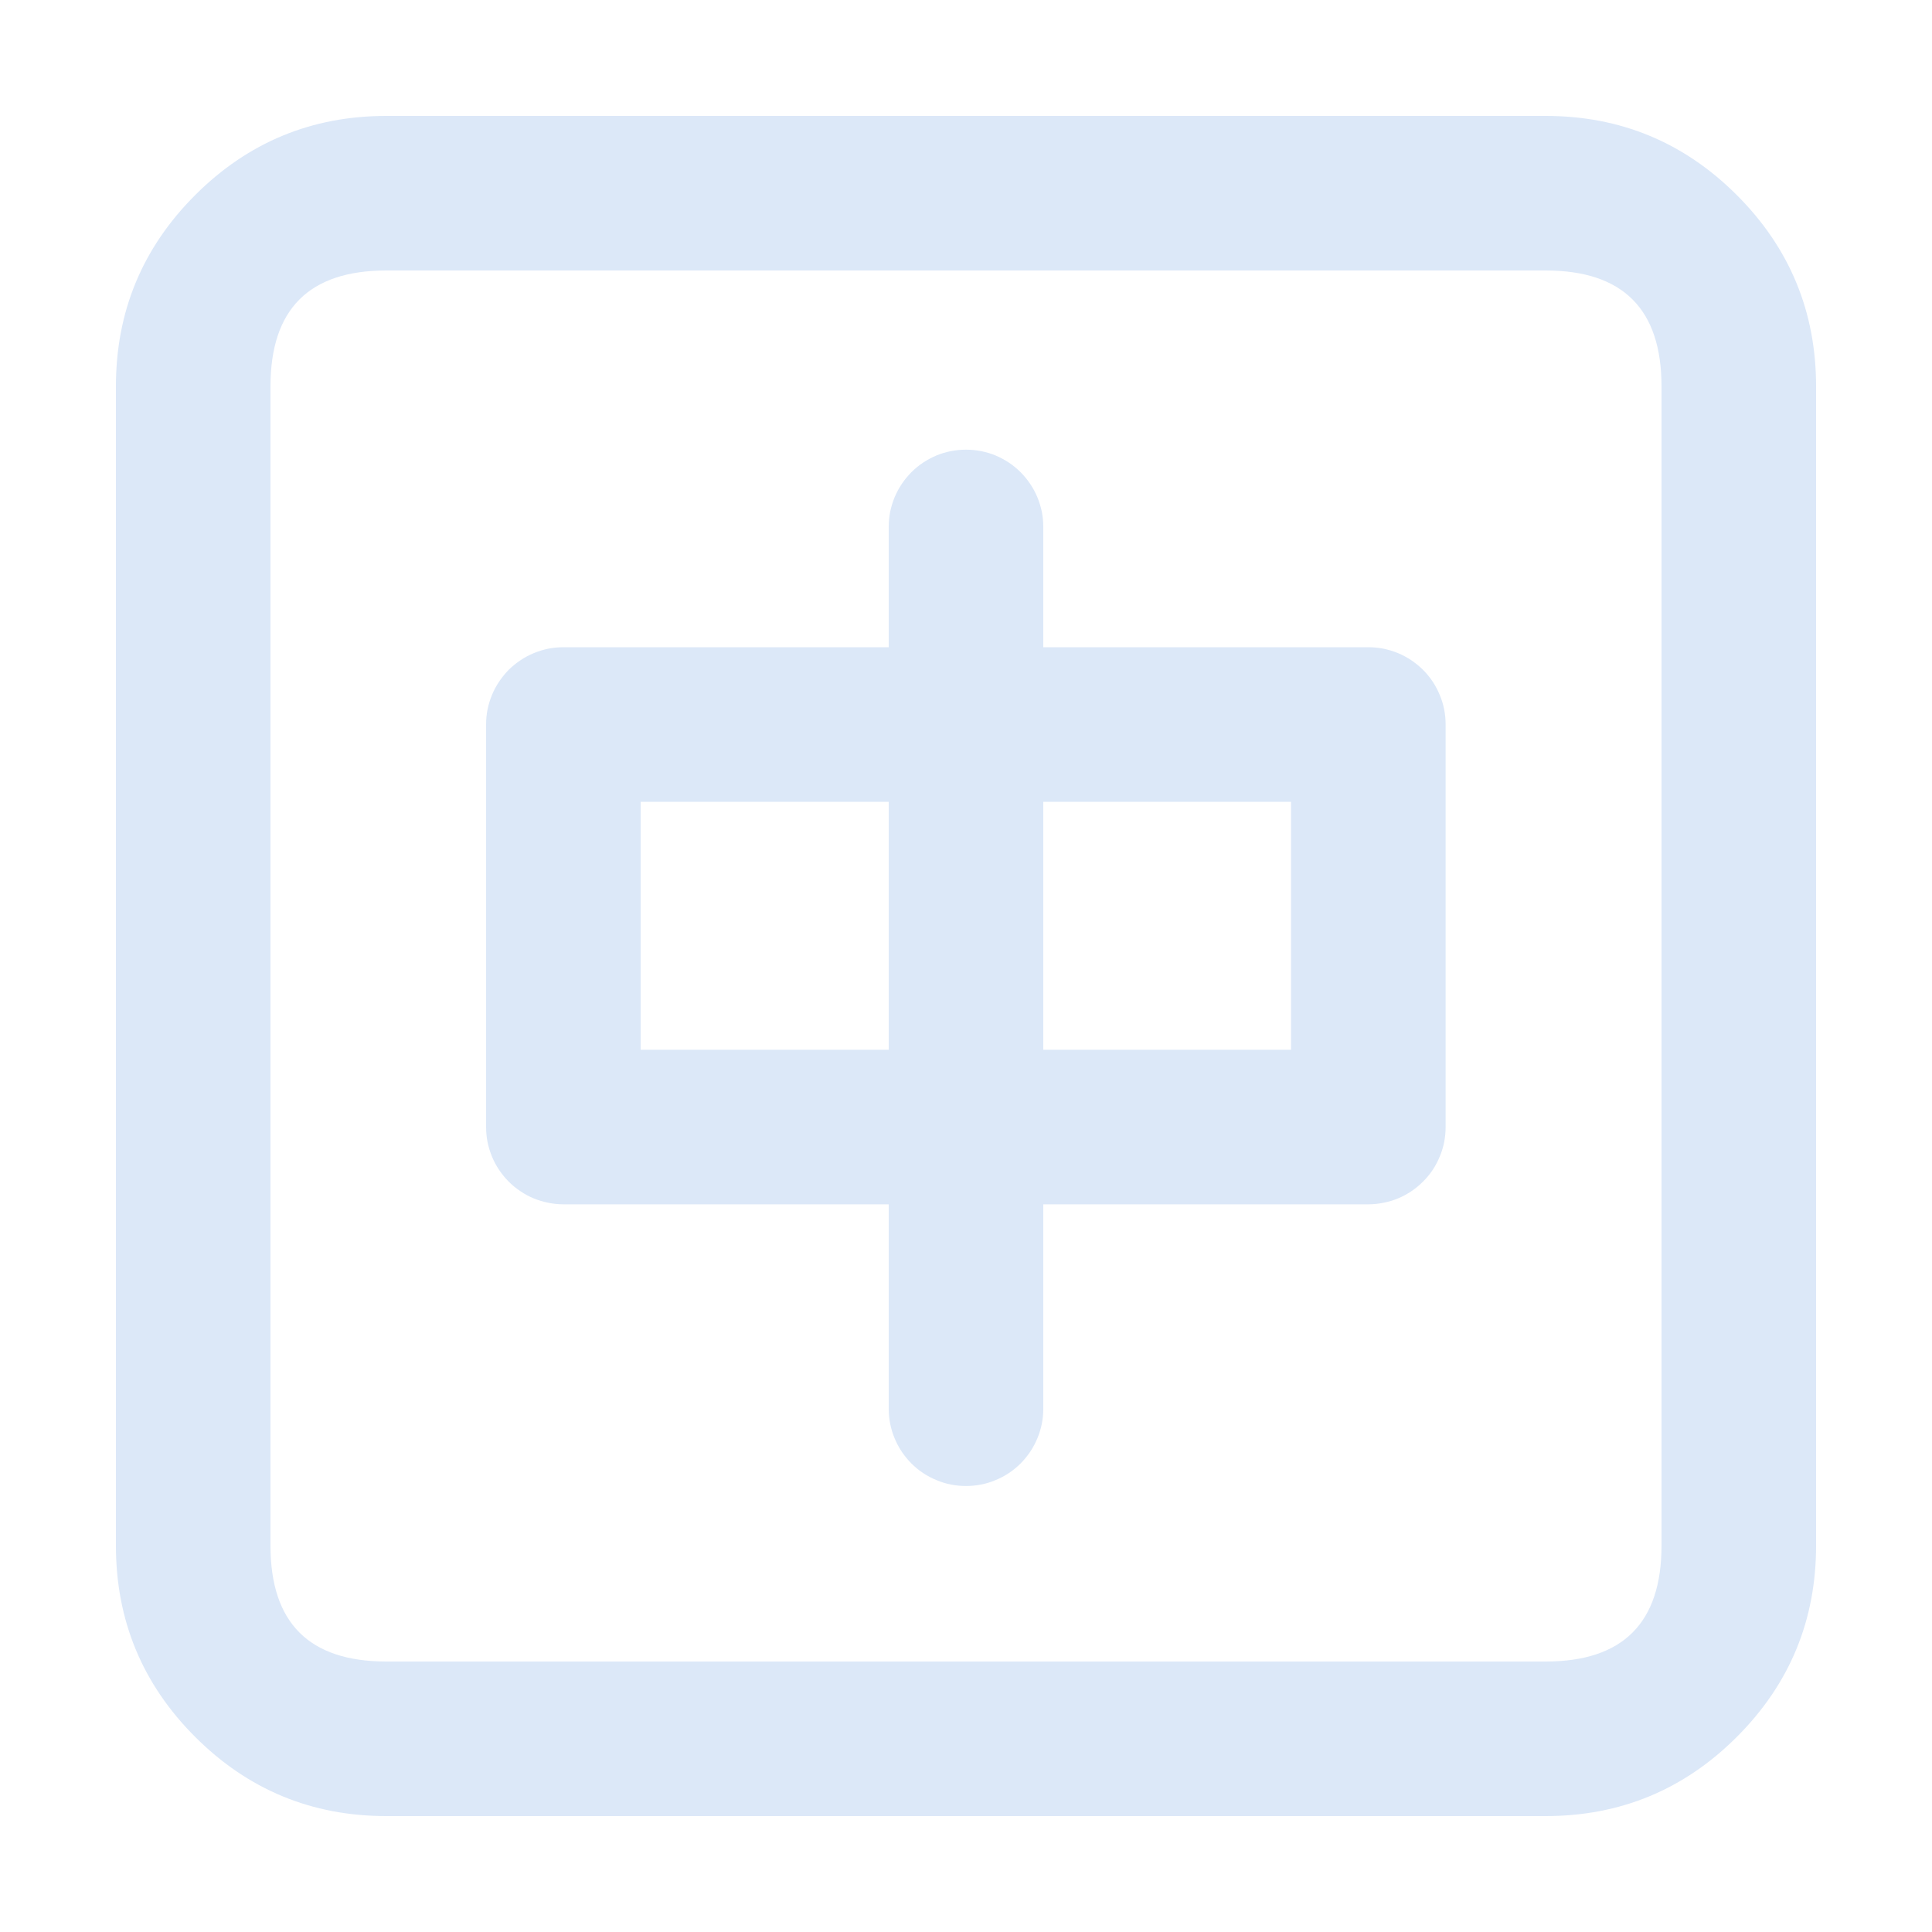 <svg xmlns="http://www.w3.org/2000/svg" xmlns:xlink="http://www.w3.org/1999/xlink" fill="none" version="1.1" width="20" height="20" viewBox="0 0 20 20"><defs><clipPath id="master_svg0_175_38874"><rect x="0" y="0" width="20" height="20" rx="0"/></clipPath></defs><g clip-path="url(#master_svg0_175_38874)"><g><path d="M1.2,16L1.2,4Q1.2,2.84,2.02,2.02Q2.84,1.2,4,1.2L16,1.2Q17.16,1.2,17.98,2.02Q18.8,2.84,18.8,4L18.8,16Q18.8,17.16,17.98,17.98Q17.16,18.8,16,18.8L4,18.8Q2.84,18.8,2.02,17.98Q1.2,17.16,1.2,16ZM2.8,16Q2.8,17.2,4,17.2L16,17.2Q17.2,17.2,17.2,16L17.2,4Q17.2,2.8,16,2.8L4,2.8Q2.8,2.8,2.8,4L2.8,16Z" fill="#DCE8F8" fill-opacity="1" style="mix-blend-mode:passthrough"/></g><g><path d="M5.032,11.667L5.032,7.5Q5.032,7.421,5.047,7.344Q5.063,7.267,5.093,7.194Q5.123,7.121,5.167,7.056Q5.211,6.99,5.266,6.934Q5.322,6.879,5.388,6.835Q5.453,6.791,5.526,6.761Q5.599,6.731,5.676,6.715Q5.753,6.7,5.832,6.7L14.165,6.7Q14.244,6.7,14.321,6.715Q14.399,6.731,14.472,6.761Q14.544,6.791,14.61,6.835Q14.675,6.879,14.731,6.934Q14.787,6.99,14.831,7.056Q14.874,7.121,14.904,7.194Q14.935,7.267,14.95,7.344Q14.965,7.421,14.965,7.5L14.965,11.667Q14.965,11.745,14.95,11.823Q14.935,11.9,14.904,11.973Q14.874,12.046,14.831,12.111Q14.787,12.177,14.731,12.232Q14.675,12.288,14.61,12.332Q14.544,12.376,14.472,12.406Q14.399,12.436,14.321,12.451Q14.244,12.467,14.165,12.467L5.832,12.467Q5.753,12.467,5.676,12.451Q5.599,12.436,5.526,12.406Q5.453,12.376,5.388,12.332Q5.322,12.288,5.266,12.232Q5.211,12.177,5.167,12.111Q5.123,12.046,5.093,11.973Q5.063,11.9,5.047,11.823Q5.032,11.745,5.032,11.667ZM6.632,8.3L6.632,10.867L13.365,10.867L13.365,8.3L6.632,8.3Z" fill="#DCE8F8" fill-opacity="1" style="mix-blend-mode:passthrough"/></g><g><path d="M9.2,5.455Q9.2,5.376,9.215,5.298Q9.231,5.221,9.261,5.148Q9.291,5.076,9.335,5.01Q9.379,4.945,9.434,4.889Q9.49,4.833,9.556,4.789Q9.621,4.746,9.694,4.715Q9.767,4.685,9.844,4.67Q9.921,4.655,10,4.655Q10.079,4.655,10.156,4.67Q10.233,4.685,10.306,4.715Q10.379,4.746,10.444,4.789Q10.51,4.833,10.566,4.889Q10.621,4.945,10.665,5.01Q10.709,5.076,10.739,5.148Q10.769,5.221,10.785,5.298Q10.8,5.376,10.8,5.455L10.8,14.583Q10.8,14.662,10.785,14.739Q10.769,14.817,10.739,14.889Q10.709,14.962,10.665,15.028Q10.621,15.093,10.566,15.149Q10.51,15.205,10.444,15.249Q10.379,15.292,10.306,15.322Q10.233,15.353,10.156,15.368Q10.079,15.383,10,15.383Q9.921,15.383,9.844,15.368Q9.767,15.353,9.694,15.322Q9.621,15.292,9.556,15.249Q9.49,15.205,9.434,15.149Q9.379,15.093,9.335,15.028Q9.291,14.962,9.261,14.889Q9.231,14.817,9.215,14.739Q9.2,14.662,9.2,14.583L9.2,5.455Z" fill-rule="evenodd" fill="#DCE8F8" fill-opacity="1" style="mix-blend-mode:passthrough"/></g></g></svg>